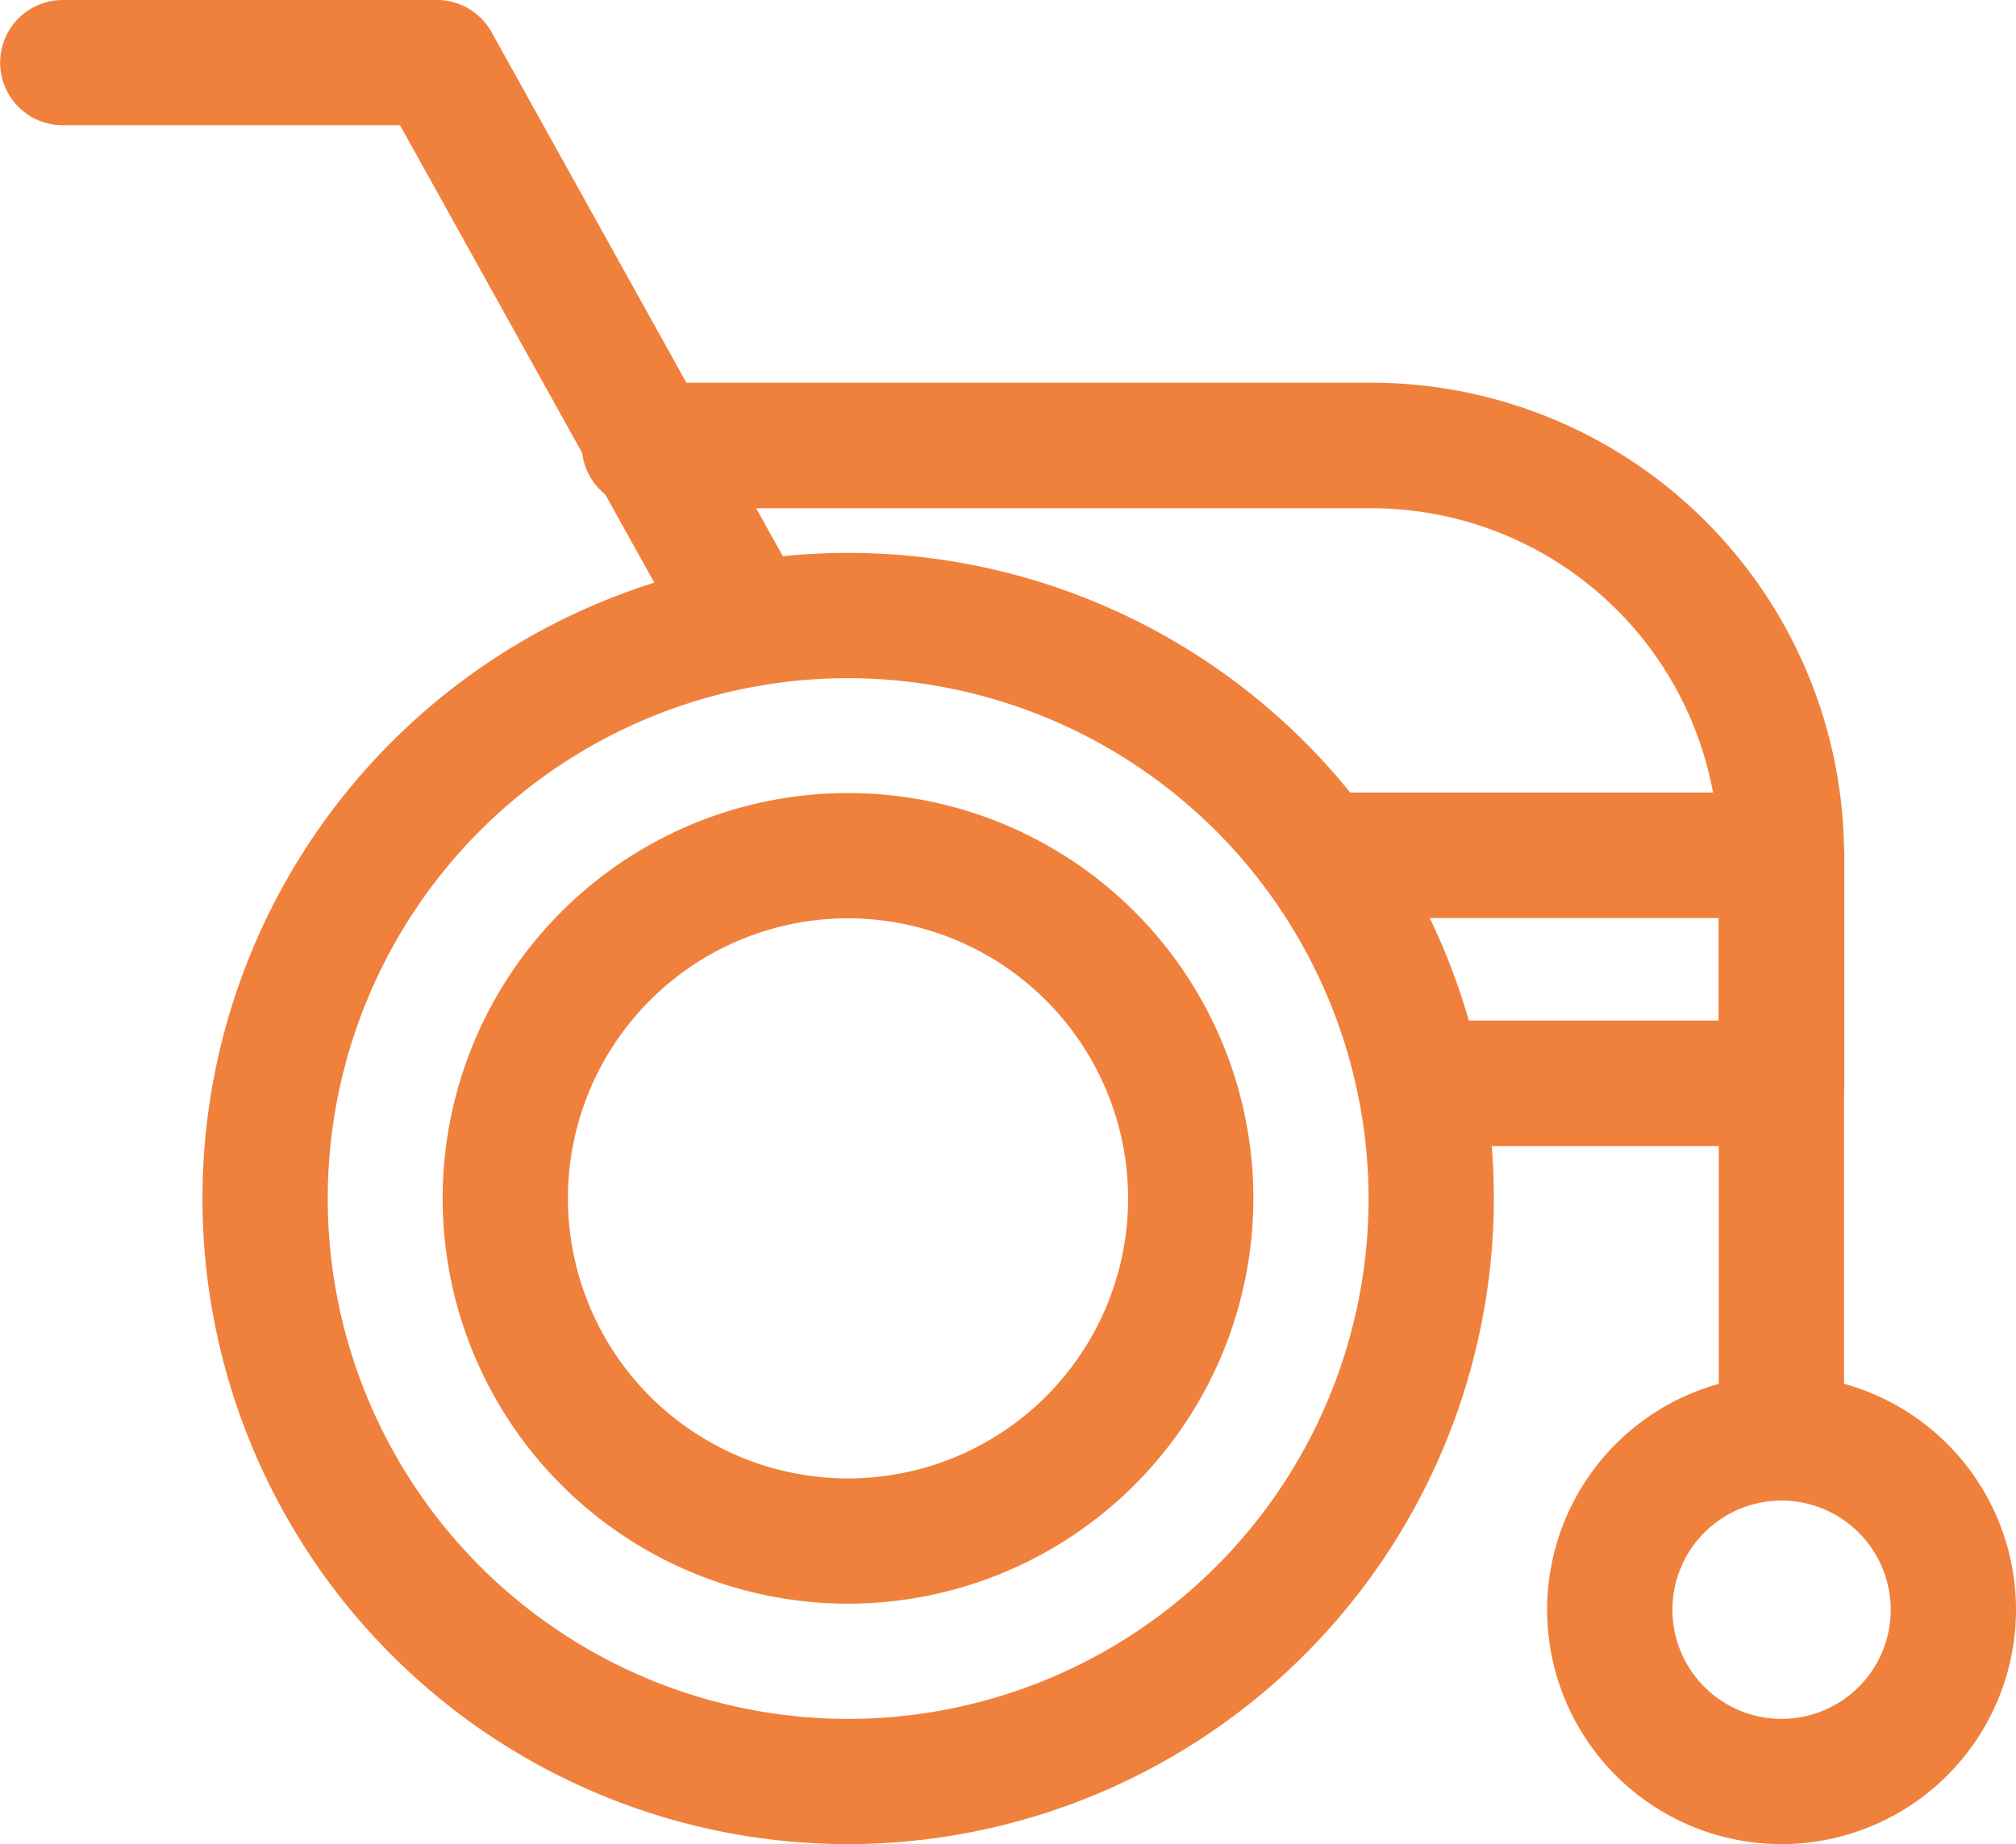 <svg xmlns="http://www.w3.org/2000/svg" width="70" height="64.04" viewBox="0 0 70 64.04"><defs><style>.a{fill:#f0813d;}</style></defs><path class="a" d="M29.45,64.04A22.42,22.42,0,1,1,51.87,41.62,22.449,22.449,0,0,1,29.45,64.04Zm0-40.49A18.07,18.07,0,1,0,47.52,41.62,18.1,18.1,0,0,0,29.45,23.55Z"/><path class="a" d="M29.45,55.69A14.075,14.075,0,1,1,43.52,41.62,14.084,14.084,0,0,1,29.45,55.69Zm0-23.8a9.725,9.725,0,1,0,9.72,9.73A9.733,9.733,0,0,0,29.45,31.89Z"/><path class="a" d="M61.86,64.04A8.14,8.14,0,1,1,70,55.9,8.147,8.147,0,0,1,61.86,64.04Zm0-11.93a3.79,3.79,0,1,0,3.79,3.79A3.794,3.794,0,0,0,61.86,52.11Z"/><path class="a" d="M26,23.84a2.157,2.157,0,0,1-1.9-1.12L13.89,4.35H2.18A2.175,2.175,0,1,1,2.18,0H15.17a2.171,2.171,0,0,1,1.9,1.12L27.9,20.61a2.184,2.184,0,0,1-.85,2.96A2.248,2.248,0,0,1,26,23.84Z"/><path class="a" d="M61.86,51.4a2.179,2.179,0,0,1-2.18-2.18V29.7A12.063,12.063,0,0,0,47.63,17.65H22.38a2.18,2.18,0,0,1,0-4.36H47.63a16.422,16.422,0,0,1,16.4,16.4V49.21A2.179,2.179,0,0,1,61.86,51.4Z"/><path class="a" d="M61.86,39.8H49.3a2.18,2.18,0,0,1,0-4.36H59.68V31.88H45.83a2.18,2.18,0,1,1,0-4.36H61.86a2.179,2.179,0,0,1,2.18,2.18v7.91A2.187,2.187,0,0,1,61.86,39.8Z"/></svg>